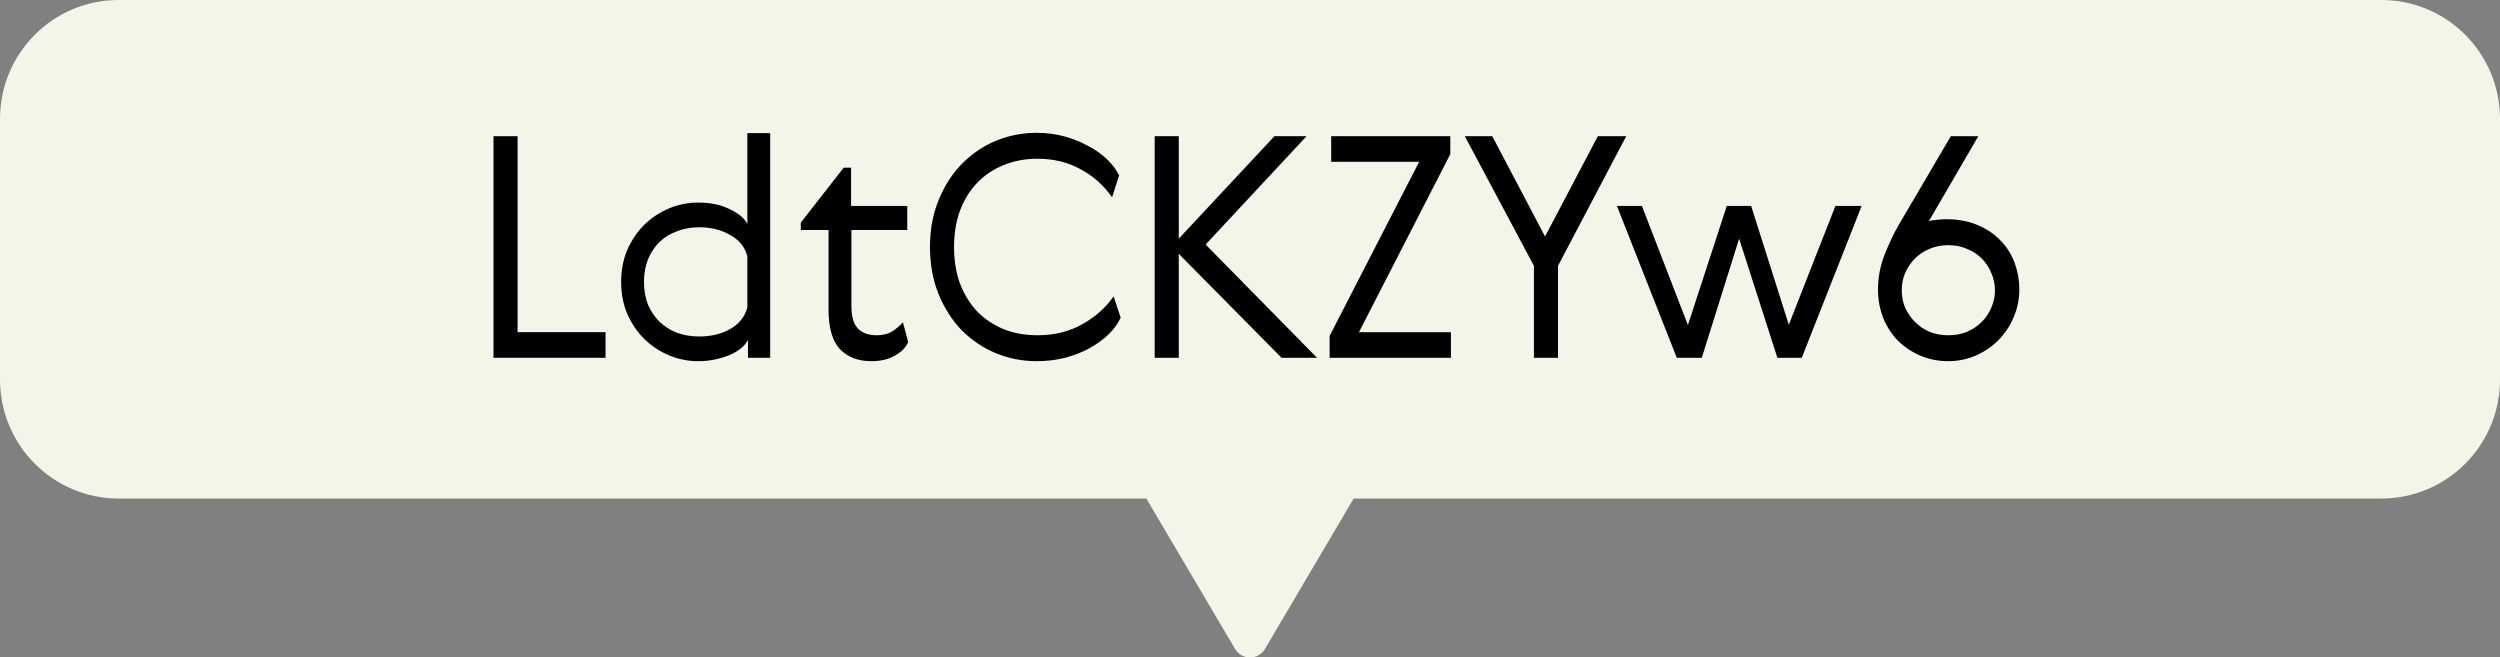 <?xml version="1.0" encoding="UTF-8"?>
<svg xmlns="http://www.w3.org/2000/svg" width="559" height="147" viewBox="0 0 559 147" fill="none">
  <rect x="0" y="0" width="559" height="147" fill="#808080" stroke="none"/>
  <g clip-path="url(#clip0_24_2)">
    <path d="M532.518 0H26.52C11.862 0 0 11.906 0 26.617V84.856C0 99.529 11.862 111.473 26.52 111.473H256.323L276.157 145.104C277.668 147.645 281.37 147.645 282.843 145.104L302.677 111.473H532.48C547.138 111.473 559 99.567 559 84.856V26.617C559 11.906 547.138 0 532.48 0H532.518Z" fill="#F4F4E8"></path>
    <path d="M425.992 61.025C425.486 62.221 425.233 63.509 425.233 64.889C425.233 66.269 425.486 67.58 425.992 68.822C426.544 70.018 427.28 71.076 428.2 71.996C429.12 72.916 430.201 73.652 431.443 74.204C432.731 74.71 434.134 74.963 435.652 74.963C437.17 74.963 438.55 74.71 439.792 74.204C441.08 73.652 442.184 72.916 443.104 71.996C444.024 71.076 444.737 70.018 445.243 68.822C445.795 67.58 446.071 66.269 446.071 64.889C446.071 63.509 445.795 62.221 445.243 61.025C444.737 59.783 444.024 58.702 443.104 57.782C442.184 56.862 441.08 56.149 439.792 55.643C438.55 55.091 437.17 54.815 435.652 54.815C434.134 54.815 432.731 55.091 431.443 55.643C430.201 56.149 429.12 56.862 428.2 57.782C427.28 58.702 426.544 59.783 425.992 61.025ZM431.305 49.433C431.811 49.295 432.409 49.203 433.099 49.157C433.789 49.065 434.479 49.019 435.169 49.019C437.837 49.019 440.183 49.456 442.207 50.33C444.277 51.204 446.002 52.377 447.382 53.849C448.762 55.275 449.797 56.931 450.487 58.817C451.177 60.703 451.522 62.658 451.522 64.682C451.522 66.936 451.085 69.052 450.211 71.03C449.383 72.962 448.233 74.664 446.761 76.136C445.335 77.562 443.656 78.689 441.724 79.517C439.792 80.345 437.768 80.759 435.652 80.759C433.398 80.759 431.305 80.345 429.373 79.517C427.441 78.689 425.762 77.562 424.336 76.136C422.956 74.71 421.875 73.031 421.093 71.099C420.311 69.121 419.92 67.005 419.92 64.751C419.92 62.083 420.403 59.507 421.369 57.023C422.335 54.539 423.416 52.262 424.612 50.192L436.204 30.458H442.345L431.305 49.433Z" fill="black"></path>
    <path d="M399.978 72.617L410.397 46.052H416.262L402.876 80H397.425L388.869 53.366L380.52 80H374.931L361.545 46.052H367.134L377.415 72.686L386.109 46.052H391.56L399.978 72.617Z" fill="black"></path>
    <path d="M327.531 30.458H333.672L345.471 52.883L357.27 30.458H363.618L348.369 59.438V80H342.987V59.438L327.531 30.458Z" fill="black"></path>
    <path d="M297.654 30.458H324.288V34.46L303.864 74.273H324.426V80H297.309V75.101L317.319 36.185H297.654V30.458Z" fill="black"></path>
    <path d="M258.191 30.458H263.573V53.366L284.963 30.458H292.139L269.576 54.677L294.485 80H286.55L263.573 56.747V80H258.191V30.458Z" fill="black"></path>
    <path d="M250.585 71.03C249.987 72.318 249.09 73.56 247.894 74.756C246.698 75.906 245.272 76.941 243.616 77.861C242.006 78.735 240.189 79.448 238.165 80C236.141 80.506 234.025 80.759 231.817 80.759C228.597 80.759 225.538 80.161 222.64 78.965C219.788 77.769 217.258 76.067 215.05 73.859C212.888 71.605 211.163 68.914 209.875 65.786C208.587 62.612 207.943 59.093 207.943 55.229C207.943 51.365 208.587 47.869 209.875 44.741C211.163 41.567 212.888 38.876 215.05 36.668C217.258 34.414 219.788 32.689 222.64 31.493C225.538 30.297 228.597 29.699 231.817 29.699C234.025 29.699 236.118 29.975 238.096 30.527C240.074 31.079 241.868 31.815 243.478 32.735C245.134 33.609 246.537 34.621 247.687 35.771C248.837 36.921 249.688 38.071 250.24 39.221L248.653 44.12C246.813 41.452 244.467 39.359 241.615 37.841C238.809 36.277 235.589 35.495 231.955 35.495C229.195 35.495 226.665 35.978 224.365 36.944C222.065 37.864 220.087 39.198 218.431 40.946C216.821 42.648 215.556 44.718 214.636 47.156C213.762 49.548 213.325 52.239 213.325 55.229C213.325 58.219 213.762 60.933 214.636 63.371C215.556 65.763 216.821 67.833 218.431 69.581C220.087 71.283 222.065 72.617 224.365 73.583C226.665 74.503 229.195 74.963 231.955 74.963C235.773 74.963 239.131 74.135 242.029 72.479C244.973 70.823 247.296 68.753 248.998 66.269L250.585 71.03Z" fill="black"></path>
    <path d="M203.068 76.481C202.562 77.677 201.573 78.689 200.101 79.517C198.675 80.345 196.927 80.759 194.857 80.759C191.821 80.759 189.452 79.839 187.75 77.999C186.094 76.159 185.266 73.261 185.266 69.305V51.434H179.056V49.778L188.647 37.496H190.303V46.052H202.861V51.434H190.372V68.408C190.372 70.754 190.855 72.433 191.821 73.445C192.787 74.457 194.19 74.963 196.03 74.963C197.456 74.963 198.629 74.664 199.549 74.066C200.469 73.468 201.251 72.801 201.895 72.065L203.068 76.481Z" fill="black"></path>
    <path d="M172.214 29.768V80H167.246V75.929C166.97 76.573 166.487 77.194 165.797 77.792C165.153 78.344 164.325 78.85 163.313 79.31C162.347 79.724 161.243 80.069 160.001 80.345C158.805 80.621 157.517 80.759 156.137 80.759C153.837 80.759 151.652 80.322 149.582 79.448C147.512 78.574 145.672 77.355 144.062 75.791C142.498 74.227 141.233 72.364 140.267 70.202C139.347 68.04 138.887 65.648 138.887 63.026C138.887 60.404 139.347 58.012 140.267 55.85C141.233 53.688 142.498 51.825 144.062 50.261C145.672 48.697 147.512 47.478 149.582 46.604C151.652 45.73 153.837 45.293 156.137 45.293C158.897 45.293 161.266 45.799 163.244 46.811C165.268 47.777 166.556 48.881 167.108 50.123V29.768H172.214ZM144.89 57.989C144.292 59.461 143.993 61.14 143.993 63.026C143.993 64.912 144.292 66.614 144.89 68.132C145.534 69.604 146.385 70.869 147.443 71.927C148.547 72.985 149.858 73.813 151.376 74.411C152.894 74.963 154.55 75.239 156.344 75.239C158.966 75.239 161.266 74.687 163.244 73.583C165.268 72.433 166.556 70.823 167.108 68.753V57.299C166.556 55.229 165.268 53.642 163.244 52.538C161.266 51.388 158.966 50.813 156.344 50.813C154.55 50.813 152.894 51.112 151.376 51.71C149.858 52.262 148.547 53.067 147.443 54.125C146.385 55.183 145.534 56.471 144.89 57.989Z" fill="black"></path>
    <path d="M110.348 30.458H115.73V74.273H135.395V80H110.348V30.458Z" fill="black"></path>
  </g>
  <defs>
    <clipPath id="clip0_24_2">
      <rect width="559" height="147" fill="white"></rect>
    </clipPath>
  </defs>
</svg>
